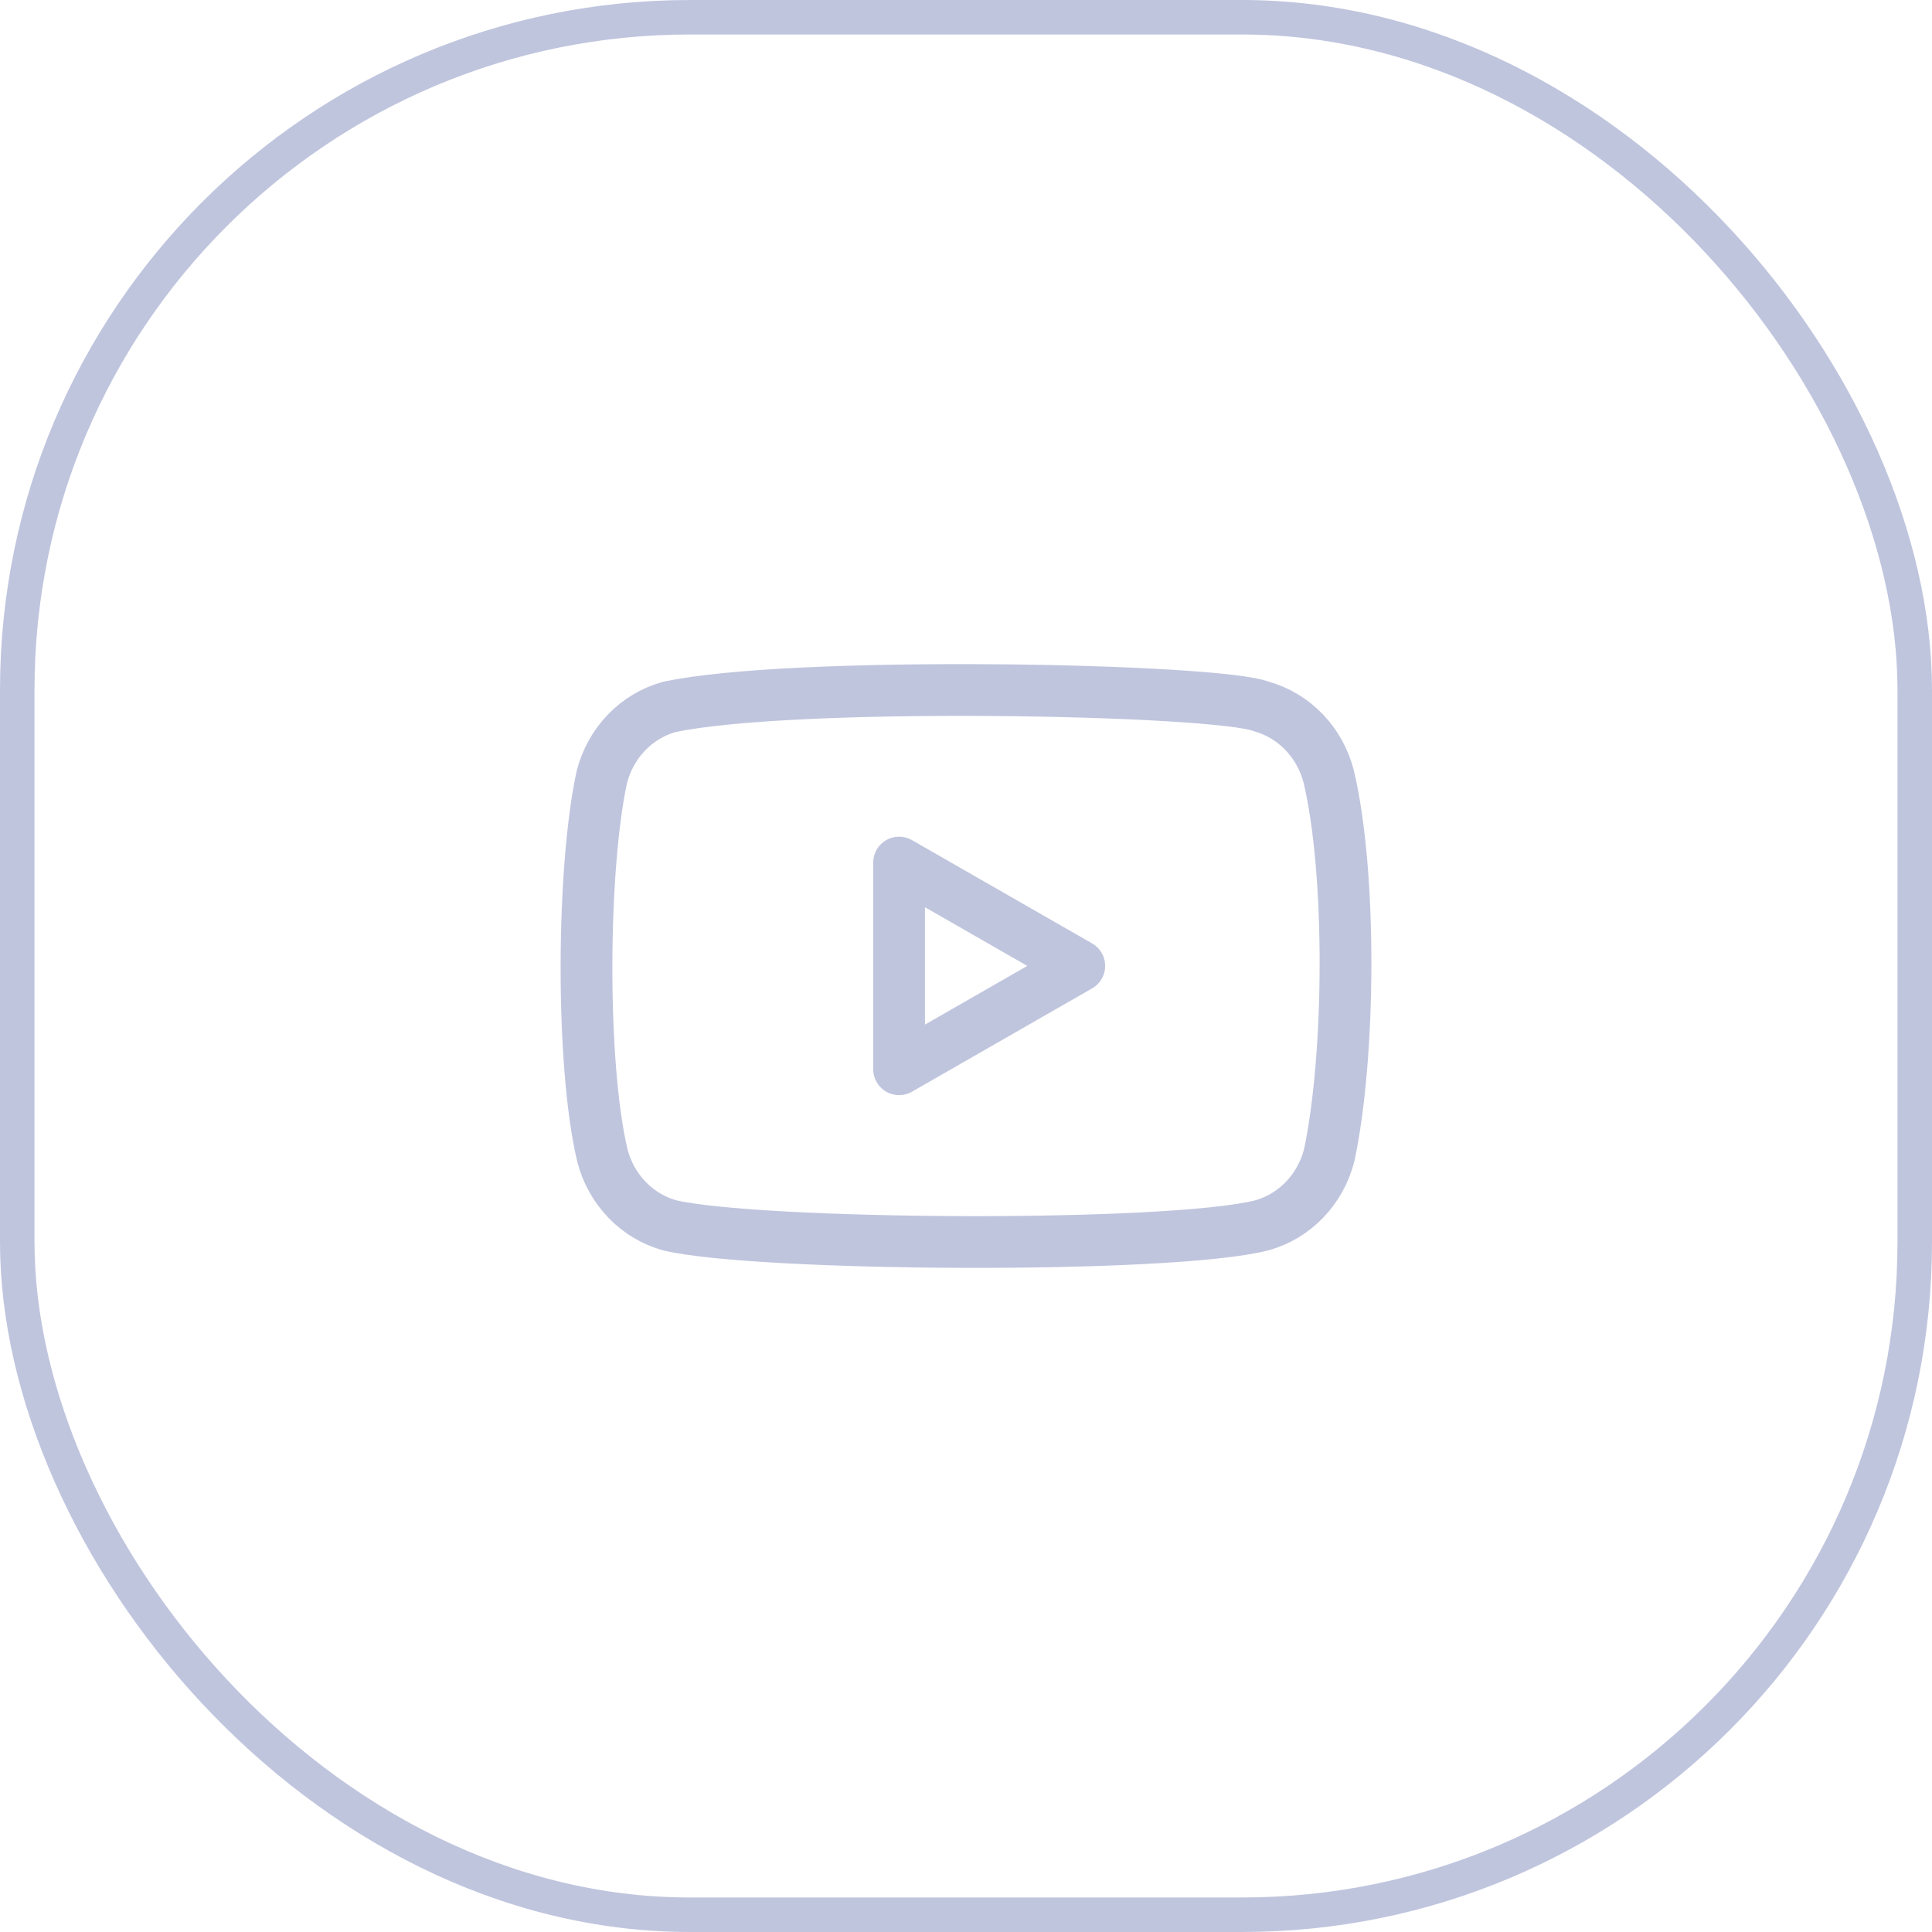 <?xml version="1.0" encoding="UTF-8"?>
<svg xmlns="http://www.w3.org/2000/svg" width="56" height="56" viewBox="0 0 56 56" fill="none">
  <path d="M38.512 22.502C38.386 22.017 38.141 21.576 37.8 21.221C37.459 20.866 37.034 20.61 36.569 20.48C35.296 19.968 22.966 19.718 19.389 20.494C18.923 20.625 18.498 20.88 18.157 21.235C17.816 21.59 17.571 22.032 17.446 22.517C16.871 25.14 16.827 30.811 17.46 33.493C17.585 33.977 17.831 34.419 18.172 34.774C18.513 35.129 18.937 35.384 19.403 35.515C21.924 36.119 33.907 36.203 36.583 35.515C37.048 35.384 37.473 35.129 37.814 34.774C38.155 34.419 38.401 33.977 38.526 33.493C39.139 30.635 39.182 25.316 38.512 22.502Z" stroke="#C0C5DE" stroke-width="1.5" stroke-linecap="round" stroke-linejoin="round"></path>
  <path d="M31.284 27.997L26.061 25.002V30.993L31.284 27.997Z" stroke="#C0C5DE" stroke-width="1.5" stroke-linecap="round" stroke-linejoin="round"></path>
  <rect x="0.5" y="0.5" width="55" height="55" rx="19.5" stroke="#C0C5DE"></rect>
</svg>
